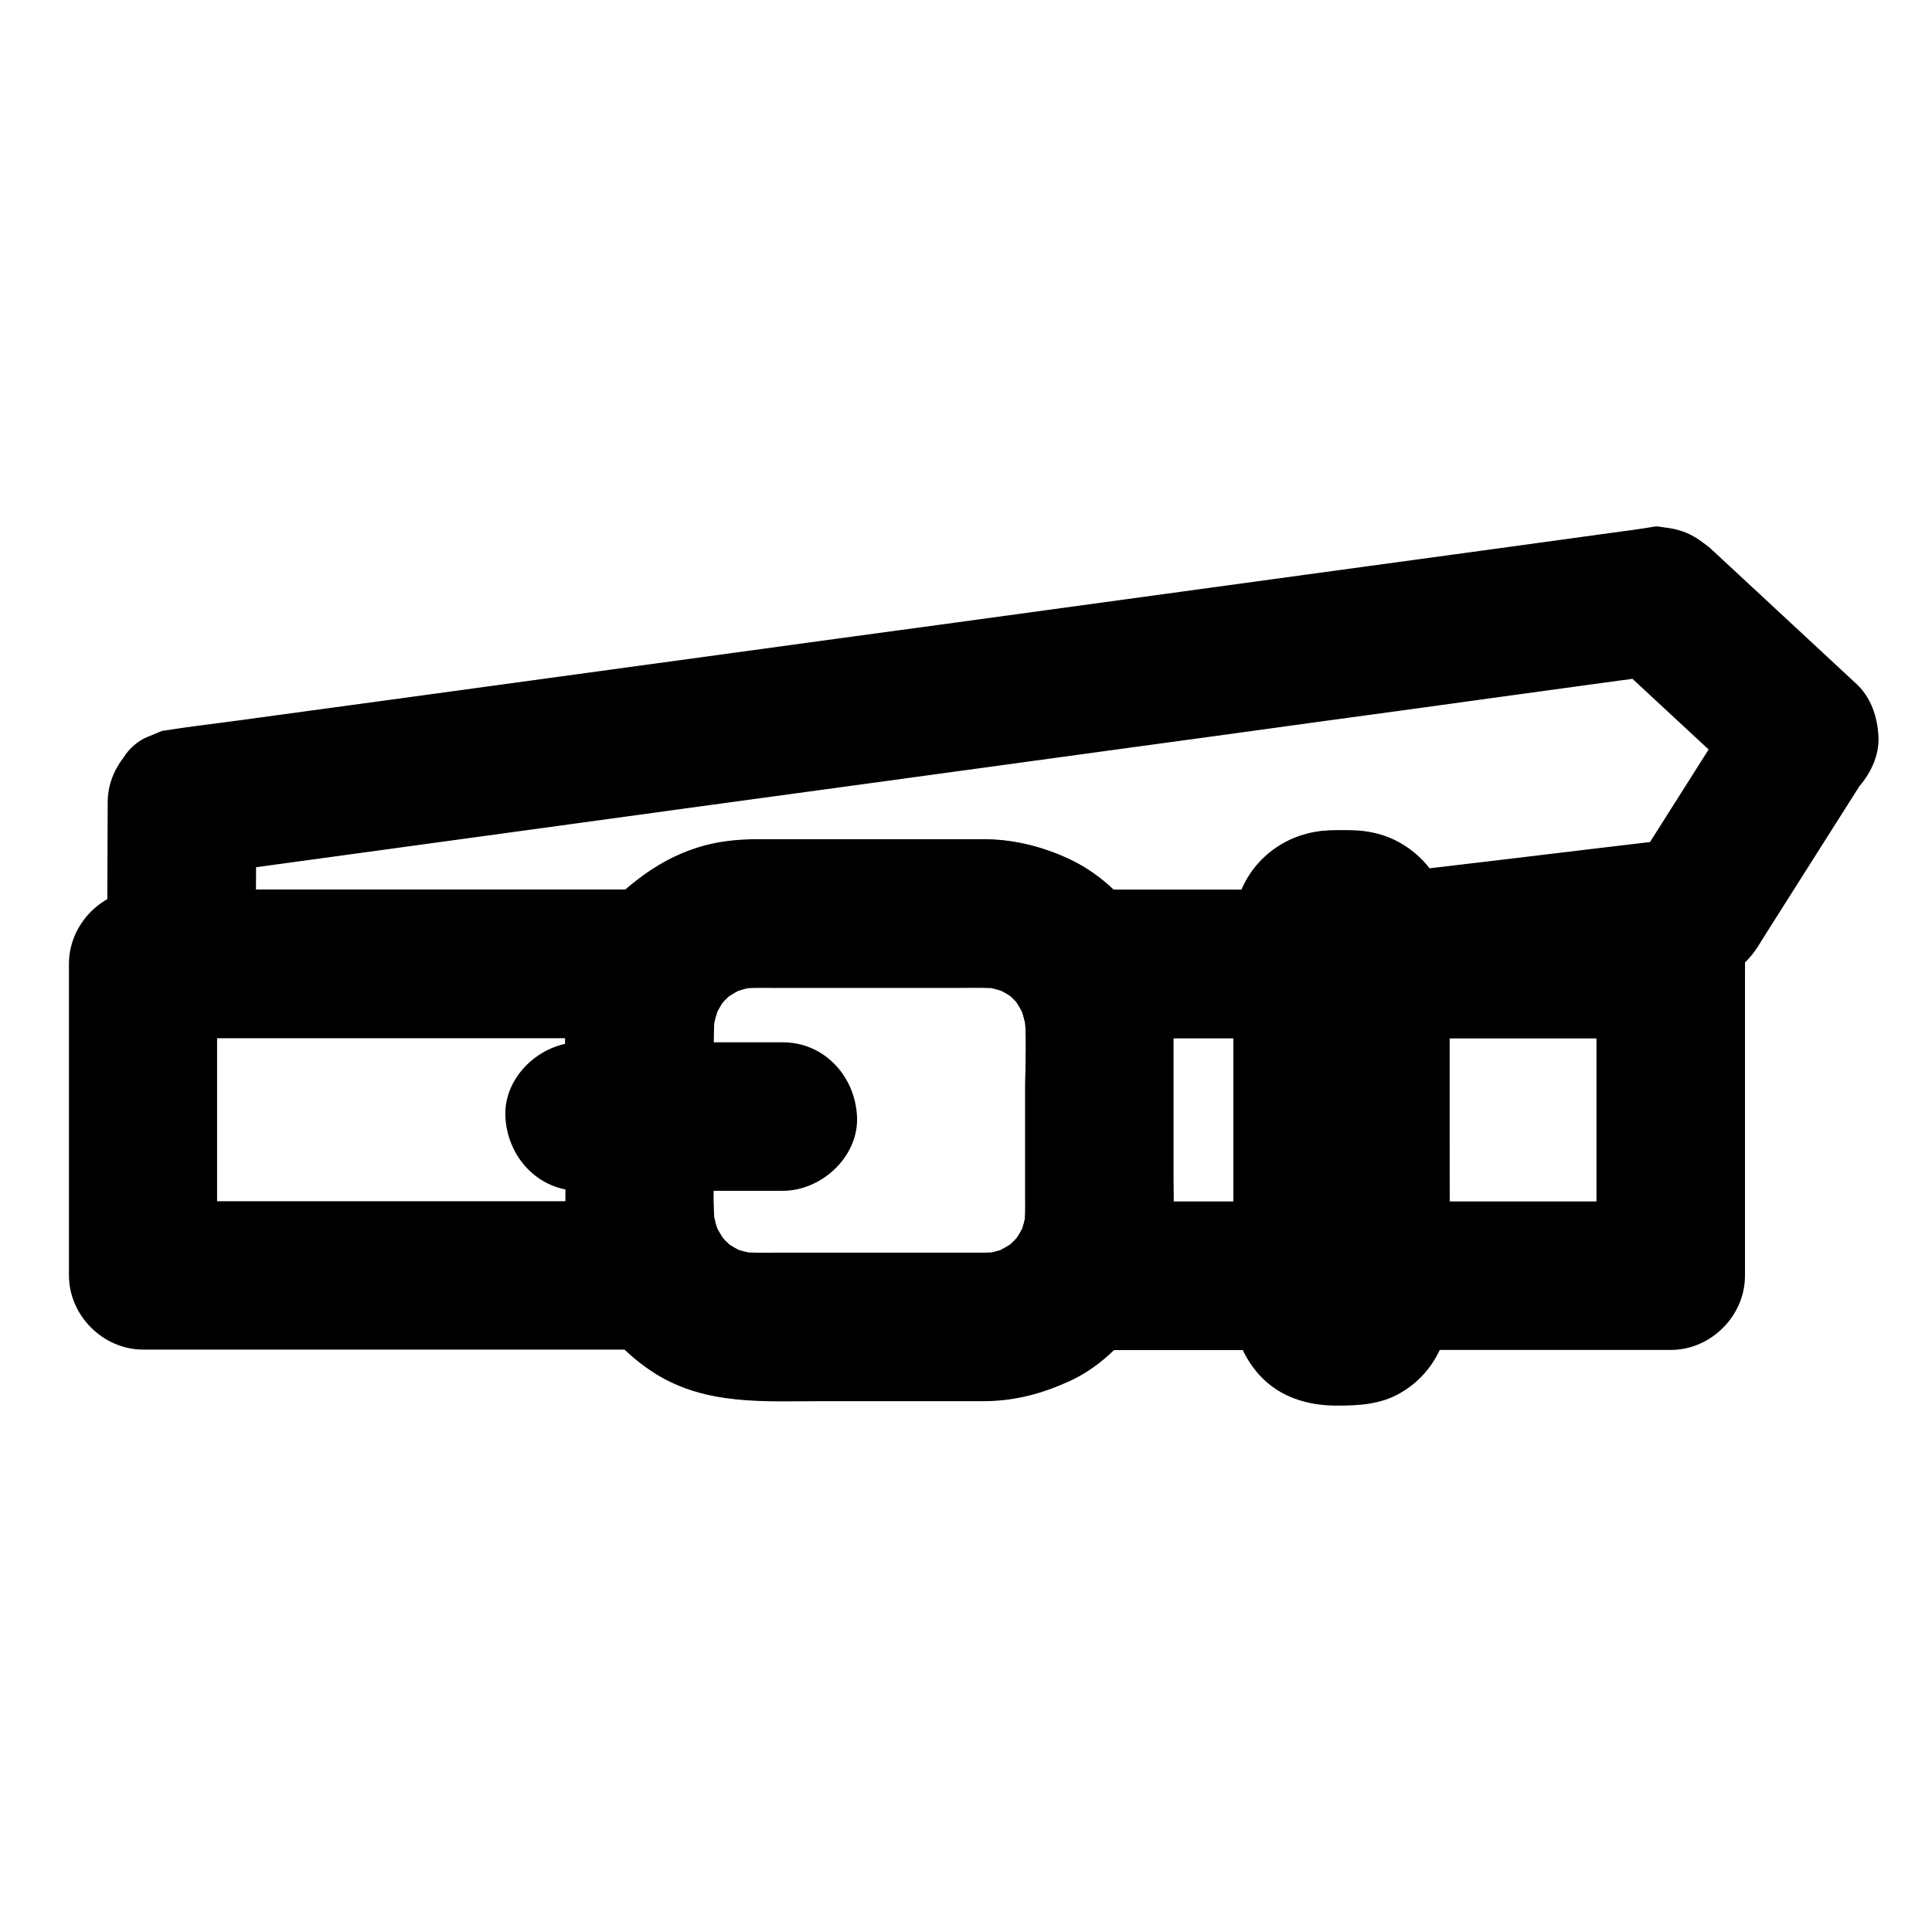 <?xml version="1.0" encoding="UTF-8"?>
<!-- Uploaded to: SVG Repo, www.svgrepo.com, Generator: SVG Repo Mixer Tools -->
<svg fill="#000000" width="800px" height="800px" version="1.1" viewBox="144 144 512 512" xmlns="http://www.w3.org/2000/svg">
 <g>
  <path d="m605.11 329.5c-8.512 13.43-16.973 26.812-25.484 40.246-1.23 1.918-2.461 3.836-3.641 5.758 5.656-3.246 11.316-6.496 16.973-9.742-9.543 1.133-19.039 2.262-28.586 3.394-15.105 1.82-30.258 3.641-45.363 5.41-3.543 0.441-7.035 0.836-10.578 1.277l19.68 19.68c0-6.789-0.051-13.531-3.984-19.531-4.871-7.43-12.695-11.758-21.598-11.957-1.723-0.051-3.492 0-5.215 0-14.562 0.098-26.074 10.973-26.422 25.684-0.051 3.102 0 6.199 0 9.297l19.68-19.68c-6.394 0.836-12.988 0.441-19.434 0.441h-32.867-7.969c5.656 3.246 11.316 6.496 16.973 9.742-5.215-7.625-11.957-14.367-20.566-18.156-7.133-3.102-13.973-4.922-21.844-4.969h-15.988-43.984c-5.363 0-10.922 0.543-15.988 2.215-11.512 3.789-20.469 10.922-27.258 20.859 5.656-3.246 11.316-6.496 16.973-9.742h-42.953-67.895-15.695c6.543 6.543 13.137 13.137 19.68 19.68 0.051-12.398 0.098-24.797 0.148-37.195v-5.41c-4.82 6.348-9.645 12.645-14.465 18.992 3.492-0.492 6.988-0.934 10.43-1.426 9.496-1.277 18.941-2.609 28.438-3.887 14.023-1.918 28.043-3.836 42.066-5.758 17.121-2.363 34.195-4.676 51.316-7.035 18.746-2.559 37.492-5.117 56.234-7.676 18.941-2.609 37.836-5.164 56.777-7.773 17.711-2.41 35.426-4.82 53.137-7.281 14.859-2.016 29.719-4.035 44.527-6.102 10.773-1.477 21.551-2.953 32.324-4.43 5.066-0.688 10.137-1.328 15.203-2.066 0.195-0.051 0.441-0.051 0.641-0.098-6.394-1.672-12.742-3.394-19.141-5.066 11.316 10.48 22.582 20.961 33.898 31.438 1.625 1.523 3.246 3.051 4.922 4.527 3.789 3.492 8.66 5.758 13.922 5.758 4.82 0 10.578-2.164 13.922-5.758 3.445-3.738 6.004-8.66 5.758-13.922-0.246-5.117-1.918-10.332-5.758-13.922-11.906-11.07-23.812-22.09-35.719-33.16-0.836-0.789-1.672-1.574-2.508-2.312-0.148-0.148-0.344-0.297-0.492-0.492-0.688-0.59 0.148 0.098-2.066-1.574-2.856-2.215-5.758-3.394-9.297-3.887-4.328-0.59-1.77-0.492-7.871 0.344-0.344 0.051-0.641 0.098-0.984 0.148-2.312 0.297-4.574 0.641-6.887 0.934-10.383 1.426-20.762 2.856-31.145 4.281-16.234 2.215-32.422 4.43-48.66 6.641-20.023 2.754-40.051 5.461-60.074 8.215-21.551 2.953-43.051 5.902-64.602 8.809-20.961 2.856-41.969 5.758-62.926 8.609-18.352 2.508-36.703 5.019-55.055 7.527-13.48 1.82-27.012 3.691-40.492 5.512-6.445 0.887-12.988 1.625-19.434 2.656-0.297 0.051-0.543 0.098-0.836 0.098-1.574 0.641-3.148 1.328-4.723 1.969-2.312 1.23-4.133 2.902-5.512 5.066-2.656 3.445-4.231 7.477-4.231 11.906-0.051 12.398-0.098 24.797-0.148 37.195v5.41c-0.051 10.629 9.055 19.68 19.68 19.68h44.133 68.684 10.527 2.609 0.543c1.871-0.051-12.645 4.231 5.266-0.688 4.281-1.18 7.578-3.59 10.234-7.035 0.934-1.23 1.82-2.461 2.754-3.691-1.031 1.328-2.066 2.656-3.102 3.984 1.625-2.066 3.445-3.836 5.512-5.461-1.328 1.031-2.656 2.066-3.984 3.102 2.117-1.574 4.328-2.856 6.742-3.887-1.574 0.641-3.148 1.328-4.723 1.969 2.508-0.984 5.066-1.672 7.723-2.016-1.723 0.246-3.492 0.492-5.215 0.688 3-0.344 6.004-0.246 9.004-0.246h15.254 34.441c3.492 0 7.086-0.148 10.527 0.246-1.723-0.246-3.492-0.492-5.215-0.688 2.656 0.344 5.215 1.031 7.723 2.016-1.574-0.641-3.148-1.328-4.723-1.969 2.41 1.031 4.676 2.312 6.742 3.887-1.328-1.031-2.656-2.066-3.984-3.102 2.066 1.625 3.887 3.394 5.512 5.461-1.031-1.328-2.066-2.656-3.102-3.984 2.461 3.246 4.477 6.789 8.316 8.758 3.148 1.672 6.348 2.609 9.938 2.707h0.738 3.836 14.66 32.867c2.805 0 5.363-0.051 8.117-0.441 5.164-0.641 10.184-1.672 13.922-5.758 3.543-3.836 5.758-8.562 5.758-13.922 0-3.344-0.148-6.789 0.051-10.137-0.246 1.723-0.492 3.492-0.688 5.215 0.051-0.441 0.148-0.887 0.297-1.277-0.641 1.574-1.328 3.148-1.969 4.723 0.246-0.641 0.543-1.133 0.934-1.672-1.031 1.328-2.066 2.656-3.102 3.984 0.246-0.344 0.59-0.641 0.887-0.887-1.328 1.031-2.656 2.066-3.984 3.102 0.543-0.395 1.031-0.688 1.672-0.934-1.574 0.641-3.148 1.328-4.723 1.969 0.441-0.148 0.836-0.246 1.277-0.297-1.723 0.246-3.492 0.492-5.215 0.688 2.461-0.148 5.019-0.148 7.527 0-1.723-0.246-3.492-0.492-5.215-0.688 0.441 0.051 0.887 0.148 1.277 0.297-1.574-0.641-3.148-1.328-4.723-1.969 0.641 0.246 1.133 0.543 1.672 0.934-1.328-1.031-2.656-2.066-3.984-3.102 0.344 0.246 0.641 0.59 0.887 0.887-1.031-1.328-2.066-2.656-3.102-3.984 0.395 0.543 0.688 1.031 0.934 1.672-0.641-1.574-1.328-3.148-1.969-4.723 0.148 0.441 0.246 0.836 0.297 1.277-0.246-1.723-0.492-3.492-0.688-5.215 0.148 2.215 0.051 4.43 0.051 6.594 0 4.82 2.164 10.578 5.758 13.922 3.59 3.297 8.855 6.348 13.922 5.758 20.074-2.41 40.148-4.82 60.27-7.231 8.02-0.934 15.988-1.918 24.008-2.856 4.723-0.59 8.316-1.277 12.152-4.231 2.164-1.672 3.836-3.59 5.312-5.902 0.738-1.18 1.477-2.363 2.215-3.543 3.051-4.773 6.051-9.594 9.102-14.367 5.856-9.25 11.711-18.5 17.562-27.699 5.512-8.707 2.117-22.09-7.086-26.914-9.445-4.918-20.762-2.016-26.617 7.285z"/>
  <path d="m470.89 399.51v72.473 10.086c6.543-6.543 13.137-13.137 19.68-19.68h-52.691-7.477c5.656 9.891 11.316 19.73 16.973 29.617 5.312-8.363 7.578-18.105 7.578-27.898v-12.891-32.668c0-10.184-2.117-20.27-7.723-28.98-5.656 9.891-11.316 19.73-16.973 29.617h52.793 7.477c10.281 0 20.172-9.055 19.68-19.68-0.492-10.676-8.66-19.68-19.68-19.68h-52.793-7.477c-14.367 0-25.238 16.926-16.973 29.617 0.984 1.523 1.871 3.148 2.609 4.82-0.641-1.574-1.328-3.148-1.969-4.723 1.031 2.508 1.723 5.019 2.164 7.723-0.246-1.723-0.492-3.492-0.688-5.215 0.836 6.691 0.297 13.676 0.297 20.418v27.945c0 3.148 0.098 6.348-0.297 9.496 0.246-1.723 0.492-3.492 0.688-5.215-0.395 2.461-1.031 4.82-1.969 7.184 0.641-1.574 1.328-3.148 1.969-4.723-0.738 1.77-1.625 3.394-2.656 5.019-8.117 12.742 2.508 29.617 16.973 29.617h52.691 7.477c10.629 0 19.68-9.004 19.68-19.68v-72.473-10.086c0-10.281-9.055-20.172-19.68-19.68-10.68 0.398-19.684 8.566-19.684 19.637z"/>
  <path d="m567.08 399.51v72.473 10.086c6.543-6.543 13.137-13.137 19.68-19.68h-68.438-9.84l19.68 19.68v-72.473-10.086c-6.543 6.543-13.137 13.137-19.68 19.68h68.438 9.84c10.281 0 20.172-9.055 19.68-19.68-0.492-10.676-8.66-19.68-19.68-19.68h-68.438-9.84c-10.629 0-19.68 9.004-19.68 19.68v72.473 10.086c0 10.629 9.004 19.68 19.68 19.68h68.438 9.84c10.629 0 19.68-9.004 19.68-19.68v-72.473-10.086c0-10.281-9.055-20.172-19.68-19.68-10.676 0.441-19.68 8.609-19.68 19.68z"/>
  <path d="m293.88 449.2v13.383c0 10.383 1.918 20.516 7.578 29.371 5.656-9.891 11.316-19.73 16.973-29.617h-46.297-73.457-16.828c6.543 6.543 13.137 13.137 19.68 19.68v-72.473-10.086l-19.68 19.68h46.348 73.555 16.875c-5.656-9.891-11.316-19.73-16.973-29.617-5.512 8.512-7.723 18.449-7.723 28.488v12.496c0 10.281 9.055 20.172 19.68 19.68 10.676-0.492 19.68-8.66 19.68-19.68 0-6.102-0.492-12.449 0.297-18.547-0.246 1.723-0.492 3.492-0.688 5.215 0.395-2.656 1.133-5.215 2.164-7.723-0.641 1.574-1.328 3.148-1.969 4.723 0.738-1.672 1.625-3.297 2.609-4.82 8.266-12.695-2.609-29.617-16.973-29.617h-46.348-73.555-16.875c-10.629 0-19.68 9.004-19.68 19.68v72.473 10.086c0 10.629 9.004 19.68 19.68 19.68h46.297 73.457 16.828c14.465 0 25.094-16.875 16.973-29.617-1.031-1.625-1.918-3.246-2.656-5.019 0.641 1.574 1.328 3.148 1.969 4.723-0.934-2.312-1.574-4.676-1.969-7.184 0.246 1.723 0.492 3.492 0.688 5.215-0.887-6.789-0.297-13.824-0.297-20.664 0-10.281-9.055-20.172-19.68-19.68-10.68 0.586-19.684 8.754-19.684 19.773z"/>
  <path d="m293.88 449.2c0 5.363-0.051 10.727 0 16.137 0.098 17.418 9.055 33.359 23.715 42.656 13.531 8.512 29.027 7.332 44.184 7.332h39.852 3.543c7.871-0.098 14.859-1.969 21.941-5.164 7.871-3.492 14.023-9.594 19.039-16.434 5.461-7.477 7.922-16.434 8.707-25.535 0.344-4.184 0.098-8.512 0.098-12.742v-21.598-16.48c0-13.332-4.723-25.879-13.875-35.621-9.297-9.938-22.828-15.203-36.309-15.254h-12.988-41.523c-5.656 0-10.875 0.148-16.531 1.031-8.66 1.379-16.336 5.856-22.977 11.316-6.691 5.512-11.121 12.988-14.168 21.008-3.445 8.953-2.805 18.746-2.805 28.094v14.613c0.098 2.211 0.098 4.426 0.098 6.641 0 10.281 9.055 20.172 19.68 19.68 10.676-0.492 19.68-8.66 19.68-19.68v-18.402c0-6.199-0.492-12.645 0.297-18.793-0.246 1.723-0.492 3.492-0.688 5.215 0.395-2.656 1.133-5.215 2.164-7.723-0.641 1.574-1.328 3.148-1.969 4.723 1.031-2.363 2.312-4.527 3.887-6.543-1.031 1.328-2.066 2.656-3.102 3.984 1.625-2.066 3.445-3.836 5.512-5.461-1.328 1.031-2.656 2.066-3.984 3.102 2.117-1.574 4.328-2.856 6.742-3.887-1.574 0.641-3.148 1.328-4.723 1.969 2.508-0.984 5.066-1.672 7.723-2.016-1.723 0.246-3.492 0.492-5.215 0.688 3-0.344 6.004-0.246 9.004-0.246h15.254 34.441c3.492 0 7.086-0.148 10.527 0.246-1.723-0.246-3.492-0.492-5.215-0.688 2.656 0.344 5.215 1.031 7.723 2.016-1.574-0.641-3.148-1.328-4.723-1.969 2.41 1.031 4.676 2.312 6.742 3.887-1.328-1.031-2.656-2.066-3.984-3.102 2.066 1.625 3.887 3.394 5.512 5.461-1.031-1.328-2.066-2.656-3.102-3.984 1.523 2.016 2.805 4.231 3.836 6.543-0.641-1.574-1.328-3.148-1.969-4.723 1.031 2.508 1.723 5.019 2.164 7.723-0.246-1.723-0.492-3.492-0.688-5.215 0.836 6.691 0.297 13.676 0.297 20.418v27.945c0 3.148 0.098 6.348-0.297 9.496 0.246-1.723 0.492-3.492 0.688-5.215-0.395 2.461-1.031 4.82-1.969 7.184 0.641-1.574 1.328-3.148 1.969-4.723-1.031 2.41-2.312 4.676-3.887 6.742 1.031-1.328 2.066-2.656 3.102-3.984-1.625 2.066-3.445 3.938-5.512 5.559 1.328-1.031 2.656-2.066 3.984-3.102-2.117 1.625-4.379 2.902-6.789 3.984 1.574-0.641 3.148-1.328 4.723-1.969-2.508 1.031-5.117 1.723-7.773 2.066 1.723-0.246 3.492-0.492 5.215-0.688-3 0.344-6.051 0.246-9.055 0.246h-15.254-34.441c-3.492 0-7.086 0.148-10.578-0.246 1.723 0.246 3.492 0.492 5.215 0.688-2.707-0.395-5.266-1.031-7.773-2.066 1.574 0.641 3.148 1.328 4.723 1.969-2.41-1.031-4.676-2.363-6.789-3.984 1.328 1.031 2.656 2.066 3.984 3.102-2.066-1.625-3.887-3.492-5.512-5.559 1.031 1.328 2.066 2.656 3.102 3.984-1.574-2.117-2.856-4.328-3.887-6.742 0.641 1.574 1.328 3.148 1.969 4.723-0.934-2.312-1.574-4.676-1.969-7.184 0.246 1.723 0.492 3.492 0.688 5.215-0.887-6.789-0.297-13.824-0.297-20.664 0-10.281-9.055-20.172-19.68-19.68-10.719 0.492-19.723 8.66-19.723 19.68z"/>
  <path d="m297.61 459.58h47.086 6.742c10.281 0 20.172-9.055 19.68-19.68-0.492-10.676-8.66-19.68-19.68-19.68h-47.086-6.742c-10.281 0-20.172 9.055-19.68 19.68 0.492 10.68 8.66 19.68 19.68 19.68z"/>
  <path d="m488.75 389.62v34.441 54.66c0 4.281 0.195 8.609-0.051 12.891 0.246-1.723 0.492-3.492 0.688-5.215-0.051 0.441-0.148 0.887-0.297 1.277 0.641-1.574 1.328-3.148 1.969-4.723-0.246 0.641-0.543 1.133-0.934 1.672 1.031-1.328 2.066-2.656 3.102-3.984-0.246 0.344-0.59 0.641-0.887 0.887 1.328-1.031 2.656-2.066 3.984-3.102-0.543 0.395-1.031 0.688-1.672 0.934 1.574-0.641 3.148-1.328 4.723-1.969-0.441 0.148-0.836 0.246-1.277 0.297 1.723-0.246 3.492-0.492 5.215-0.688-2.461 0.148-5.019 0.148-7.527 0 1.723 0.246 3.492 0.492 5.215 0.688-0.441-0.051-0.887-0.148-1.277-0.297 1.574 0.641 3.148 1.328 4.723 1.969-0.641-0.246-1.133-0.543-1.672-0.934 1.328 1.031 2.656 2.066 3.984 3.102-0.344-0.246-0.641-0.59-0.887-0.887 1.031 1.328 2.066 2.656 3.102 3.984-0.395-0.543-0.688-1.031-0.934-1.672 0.641 1.574 1.328 3.148 1.969 4.723-0.148-0.441-0.246-0.836-0.297-1.277 0.246 1.723 0.492 3.492 0.688 5.215-0.195-3.543-0.051-7.133-0.051-10.676v-24.207-54.711c0-4.328-0.195-8.758 0.051-13.086-0.246 1.723-0.492 3.492-0.688 5.215 0.051-0.441 0.148-0.887 0.297-1.277-0.641 1.574-1.328 3.148-1.969 4.723 0.246-0.641 0.543-1.133 0.934-1.672-1.031 1.328-2.066 2.656-3.102 3.984 0.246-0.344 0.59-0.641 0.887-0.887-1.328 1.031-2.656 2.066-3.984 3.102 0.543-0.395 1.031-0.688 1.672-0.934-1.574 0.641-3.148 1.328-4.723 1.969 0.441-0.148 0.836-0.246 1.277-0.297-1.723 0.246-3.492 0.492-5.215 0.688 2.461-0.148 5.019-0.148 7.527 0-1.723-0.246-3.492-0.492-5.215-0.688 0.441 0.051 0.887 0.148 1.277 0.297-1.574-0.641-3.148-1.328-4.723-1.969 0.641 0.246 1.133 0.543 1.672 0.934-1.328-1.031-2.656-2.066-3.984-3.102 0.344 0.246 0.641 0.59 0.887 0.887-1.031-1.328-2.066-2.656-3.102-3.984 0.395 0.543 0.688 1.031 0.934 1.672-0.641-1.574-1.328-3.148-1.969-4.723 0.148 0.441 0.246 0.836 0.297 1.277-0.246-1.723-0.492-3.492-0.688-5.215 0.051 0.246 0.051 0.441 0.051 0.688 0.297 5.215 1.969 10.137 5.758 13.922 3.394 3.394 9.004 6.004 13.922 5.758 5.066-0.246 10.383-1.918 13.922-5.758 3.394-3.738 6.051-8.707 5.758-13.922-0.395-6.594-2.41-12.742-7.035-17.562-3.394-3.492-7.773-6.148-12.594-7.231-3.836-0.836-7.773-0.789-11.66-0.738-14.562 0.246-25.73 11.512-25.977 26.074-0.098 6.102 0 12.152 0 18.254v65.484c0 5.609-0.098 11.219 0 16.777 0.098 6.742 2.508 12.891 7.035 17.859 5.312 5.758 12.742 7.969 20.367 7.969 5.856 0 11.512-0.297 16.777-3.297 8.07-4.574 12.84-13.086 13.039-22.336 0.297-15.793 0-31.637 0-47.43v-52.84-0.984c0-10.281-9.055-20.172-19.68-19.68-10.578 0.492-19.633 8.66-19.633 19.68z"/>
 </g>
</svg>